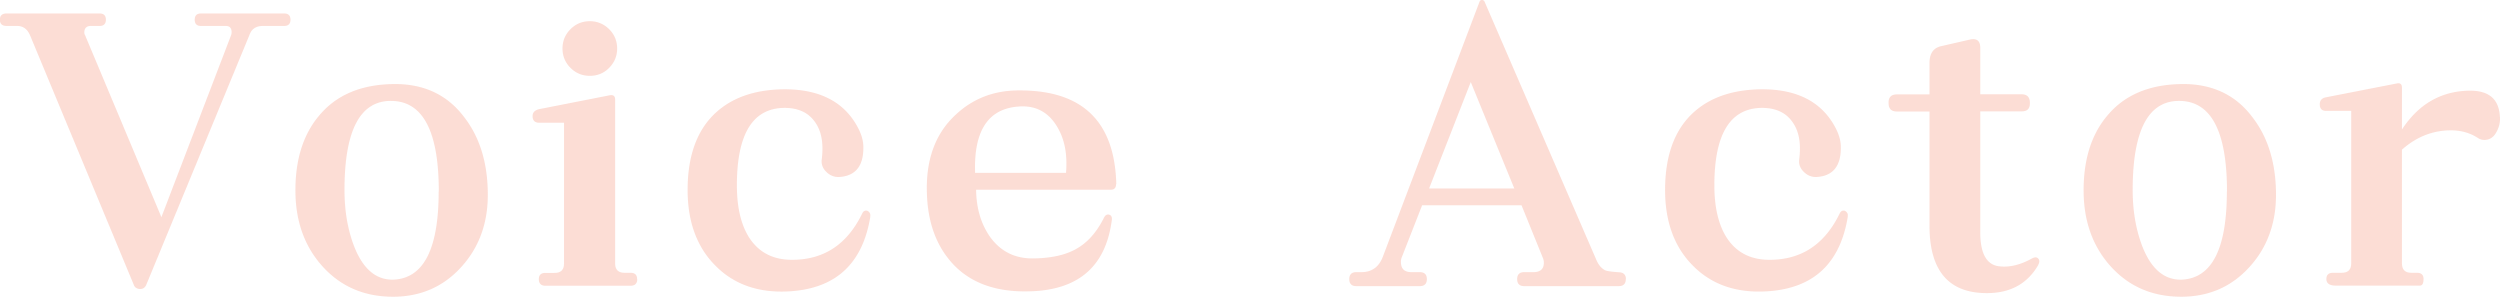 <svg xmlns="http://www.w3.org/2000/svg" viewBox="0 0 200.44 23.79"><path d="M23.29 1.58c0 .33-.17.5-.5.5h-1.7c-.55 0-.91.23-1.08.7l-8.29 20.07c-.1.21-.25.32-.47.32-.27 0-.45-.12-.53-.35L2.4 2.81c-.22-.49-.56-.73-1.03-.73H.52c-.35 0-.53-.17-.53-.5s.18-.5.53-.5h7.47c.33 0 .5.17.5.5s-.17.5-.5.5h-.7c-.35 0-.53.18-.53.53 0 .08.02.15.06.21l6.12 14.59 5.6-14.62c.02-.08.03-.15.03-.21 0-.33-.16-.5-.47-.5h-1.99c-.33 0-.5-.17-.5-.5s.17-.5.5-.5h6.68c.33 0 .5.17.5.5zm15.82 14.04c0 2.29-.7 4.21-2.11 5.77-1.46 1.62-3.32 2.42-5.57 2.4-2.27-.02-4.12-.83-5.57-2.43-1.39-1.54-2.11-3.47-2.17-5.77-.06-2.64.57-4.74 1.88-6.3 1.37-1.66 3.35-2.51 5.95-2.55 2.44-.04 4.35.85 5.71 2.67 1.25 1.62 1.88 3.69 1.88 6.21zm-3.93-.26v-.03c0-4.8-1.27-7.22-3.81-7.24-2.5-.02-3.75 2.36-3.75 7.15 0 1.64.25 3.13.76 4.48.72 1.86 1.79 2.75 3.19 2.7 2.4-.12 3.6-2.47 3.6-7.06zm15.91 7.02c0 .35-.18.53-.53.53h-6.83c-.35 0-.53-.18-.53-.53 0-.33.18-.5.53-.5h.73c.51 0 .76-.25.76-.76V9.84h-1.99c-.35 0-.53-.18-.53-.53 0-.29.18-.48.53-.56l5.65-1.11c.29-.06.44.06.44.35v13.12c0 .51.25.76.76.76h.47c.35 0 .53.17.53.5zM49.48 3.89c0 .61-.22 1.12-.64 1.55s-.95.64-1.55.64-1.12-.21-1.55-.64c-.43-.43-.64-.95-.64-1.55s.21-1.12.64-1.55.95-.64 1.55-.64 1.12.22 1.55.64c.43.43.64.95.64 1.55zm20.3 13.48c-.61 3.73-2.72 5.72-6.36 5.98-2.52.18-4.54-.51-6.06-2.05-1.48-1.48-2.23-3.51-2.23-6.06 0-3.03.91-5.22 2.72-6.59 1.27-.96 2.9-1.45 4.89-1.49 2.85-.04 4.83.93 5.95 2.9.35.61.53 1.18.53 1.73.02 1.52-.63 2.32-1.93 2.4-.39.02-.73-.11-1.03-.4-.29-.28-.42-.61-.38-.98.04-.31.06-.62.06-.91 0-.98-.26-1.76-.79-2.36-.53-.6-1.28-.89-2.26-.89-2.54.02-3.81 2.09-3.81 6.21 0 1.68.3 3.04.91 4.07.76 1.25 1.91 1.89 3.46 1.9 2.58.02 4.47-1.22 5.68-3.72.1-.19.23-.26.41-.21.19.1.27.25.23.47zm19.7-2.6c0 .29-.14.44-.41.44H78.26c.02 1.5.4 2.77 1.14 3.81.84 1.15 1.99 1.72 3.46 1.7 1.39-.02 2.51-.26 3.37-.73.94-.51 1.7-1.36 2.29-2.55.1-.19.23-.27.41-.23.18.06.24.21.21.44-.49 3.75-2.72 5.65-6.71 5.71-2.89.06-5.05-.85-6.47-2.72-1.02-1.33-1.56-3-1.64-5.01-.12-2.75.64-4.89 2.29-6.42 1.37-1.29 3.03-1.94 4.98-1.96 5.16-.06 7.79 2.45 7.91 7.53zm-4.01-.91c.02-.25.03-.51.03-.76 0-1.21-.28-2.25-.85-3.11-.66-1-1.57-1.48-2.72-1.46-2.62.06-3.87 1.84-3.75 5.33h7.29zm44.88 8.52c0 .37-.19.56-.56.56h-7.59c-.37 0-.56-.19-.56-.56s.19-.56.56-.56h.73c.57 0 .85-.25.85-.76 0-.14-.03-.27-.09-.41l-1.7-4.19h-7.97l-1.64 4.19a.95.95 0 00-.06.35c0 .55.28.82.85.82h.67c.37 0 .56.19.56.56s-.19.56-.56.56h-5.1c-.37 0-.56-.19-.56-.56s.19-.56.56-.56h.41c.84 0 1.42-.42 1.73-1.26L118.63.12c.04-.08.1-.12.18-.12.1 0 .17.04.21.12l8.94 20.65c.19.47.45.77.76.91.14.06.51.11 1.11.15.35.02.53.21.53.56zm-8.94-7.27l-3.49-8.53-3.34 8.53h6.83zm26.74 2.26c-.61 3.73-2.72 5.72-6.36 5.98-2.52.18-4.54-.51-6.06-2.05-1.48-1.48-2.23-3.51-2.23-6.06 0-3.03.91-5.22 2.72-6.59 1.27-.96 2.9-1.45 4.89-1.49 2.85-.04 4.83.93 5.95 2.9.35.61.53 1.18.53 1.73.02 1.52-.63 2.32-1.93 2.4-.39.02-.73-.11-1.03-.4-.29-.28-.42-.61-.38-.98.04-.31.06-.62.06-.91 0-.98-.26-1.76-.79-2.36-.53-.6-1.28-.89-2.26-.89-2.54.02-3.81 2.09-3.81 6.21 0 1.68.3 3.04.91 4.07.76 1.25 1.91 1.89 3.46 1.9 2.58.02 4.47-1.22 5.68-3.72.1-.19.23-.26.41-.21.19.1.27.25.23.47zm15.34 3.49c.04.1 0 .25-.12.47-.86 1.43-2.19 2.15-3.98 2.17-3.12.04-4.69-1.76-4.69-5.39V8.94h-2.61c-.45 0-.67-.22-.67-.67-.02-.47.21-.7.67-.7h2.61V5.05c0-.76.31-1.21.94-1.35l2.31-.53c.08-.02.17-.03.26-.03.37 0 .56.23.56.7v3.72h3.31c.45 0 .67.23.67.7s-.22.67-.67.67h-3.31v9.7c0 1.7.51 2.61 1.52 2.72.82.1 1.69-.11 2.61-.62.29-.16.49-.12.59.12zm18.99-5.24c0 2.29-.7 4.21-2.11 5.77-1.46 1.62-3.32 2.42-5.57 2.4-2.27-.02-4.12-.83-5.57-2.43-1.39-1.54-2.11-3.47-2.17-5.77-.06-2.64.57-4.74 1.88-6.3 1.37-1.66 3.35-2.51 5.95-2.55 2.44-.04 4.35.85 5.71 2.67 1.25 1.62 1.88 3.69 1.88 6.21zm-3.93-.26v-.03c0-4.8-1.27-7.22-3.81-7.24-2.5-.02-3.75 2.36-3.75 7.15 0 1.64.25 3.13.76 4.48.72 1.86 1.79 2.75 3.19 2.7 2.4-.12 3.6-2.47 3.6-7.06zm21.89-5.96c.02.43-.08.84-.31 1.23-.22.39-.54.59-.95.59-.18 0-.34-.05-.5-.15-.63-.41-1.35-.62-2.17-.62-1.46 0-2.77.52-3.93 1.55v9.11c0 .51.25.76.76.76h.44c.35 0 .53.17.53.5 0 .35-.1.53-.29.53h-6.74c-.51 0-.76-.18-.76-.53 0-.33.18-.5.53-.5h.7c.51 0 .76-.25.76-.76V8.89h-2.02c-.33 0-.5-.18-.5-.53 0-.31.17-.5.5-.56l5.68-1.11c.27-.06.41.06.41.35v3.34c1.31-2.01 3.09-3.05 5.33-3.11 1.62-.04 2.46.66 2.52 2.11z" fill="#f5947c" opacity=".32"/></svg>